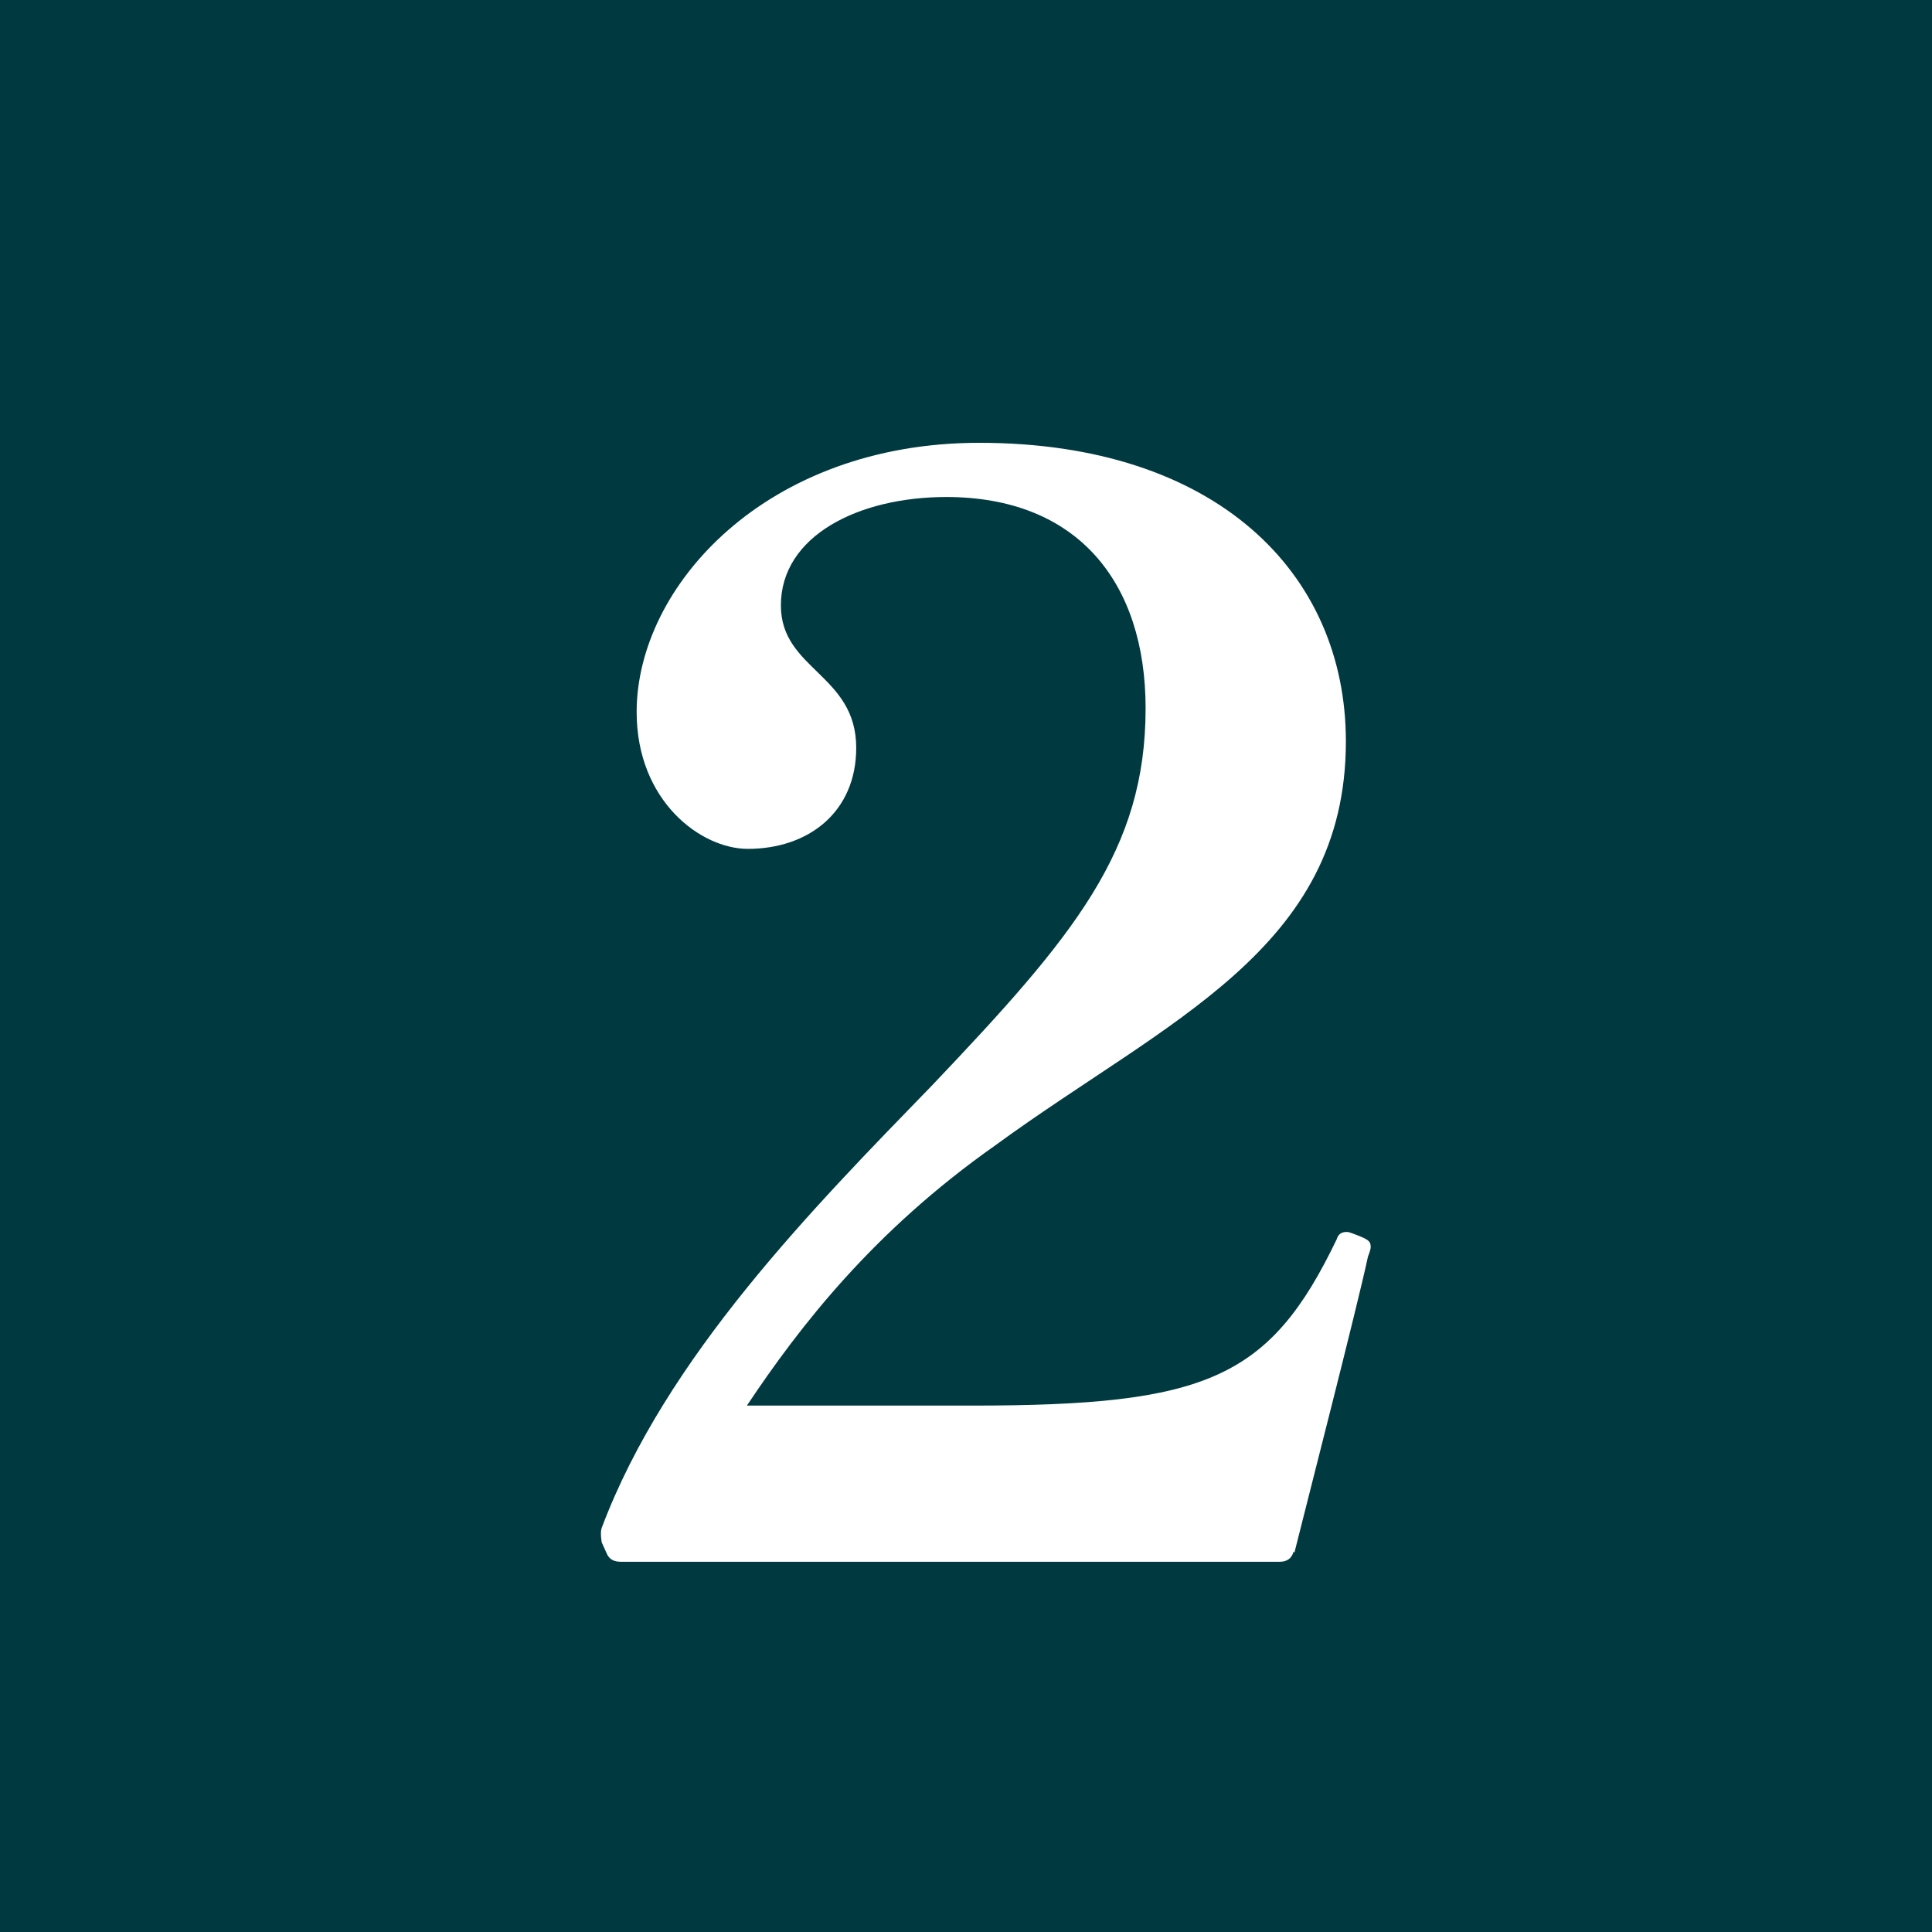 <svg data-name="レイヤー 2" xmlns="http://www.w3.org/2000/svg" viewBox="0 0 21.03 21.03"><path fill="#003a40" d="M0 0h21.03v21.03H0z"/><path d="M14.08 16.89c-.02.08-.08.11-.15.11H6.76c-.07 0-.13-.02-.16-.1l-.05-.11s-.02-.11 0-.16c.7-1.86 2.3-3.48 3.6-4.82 1.54-1.62 2.32-2.55 2.32-4.1 0-1.37-.74-2.3-2.17-2.3-.95 0-1.8.42-1.8 1.18 0 .7.82.75.82 1.55 0 .7-.52 1.1-1.18 1.1-.51 0-1.21-.52-1.21-1.49 0-1.37 1.41-2.93 3.73-2.93 2.57 0 3.99 1.41 3.99 3.25 0 2.27-1.96 3.04-3.82 4.4-1.32.93-2.12 1.96-2.7 2.83h2.45c2.55 0 3.24-.29 3.97-1.81.02-.07.07-.08.11-.08.03 0 .07.02.1.03.13.05.16.07.16.13 0 .02 0 .03-.03.11-.11.52-.67 2.7-.8 3.22z" fill="#fff"/></svg>
